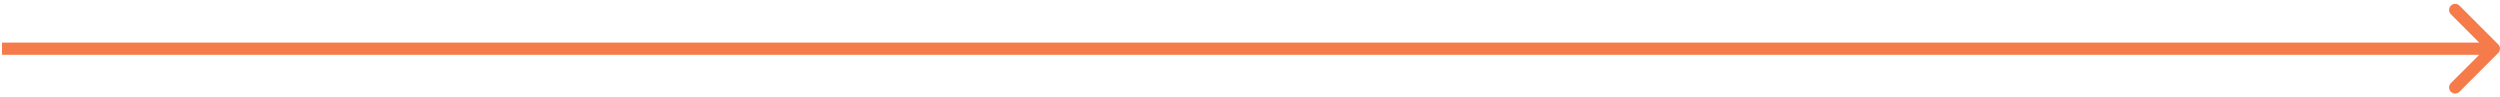 <?xml version="1.0" encoding="UTF-8"?> <svg xmlns="http://www.w3.org/2000/svg" width="616" height="24" viewBox="0 0 616 24" fill="none"> <path d="M615.561 13.061C616.146 12.475 616.146 11.525 615.561 10.939L606.015 1.393C605.429 0.808 604.479 0.808 603.893 1.393C603.308 1.979 603.308 2.929 603.893 3.515L612.379 12L603.893 20.485C603.308 21.071 603.308 22.021 603.893 22.607C604.479 23.192 605.429 23.192 606.015 22.607L615.561 13.061ZM0.5 13.5H614.5V10.5H0.5V13.5Z" fill="#F67B4A"></path> </svg> 